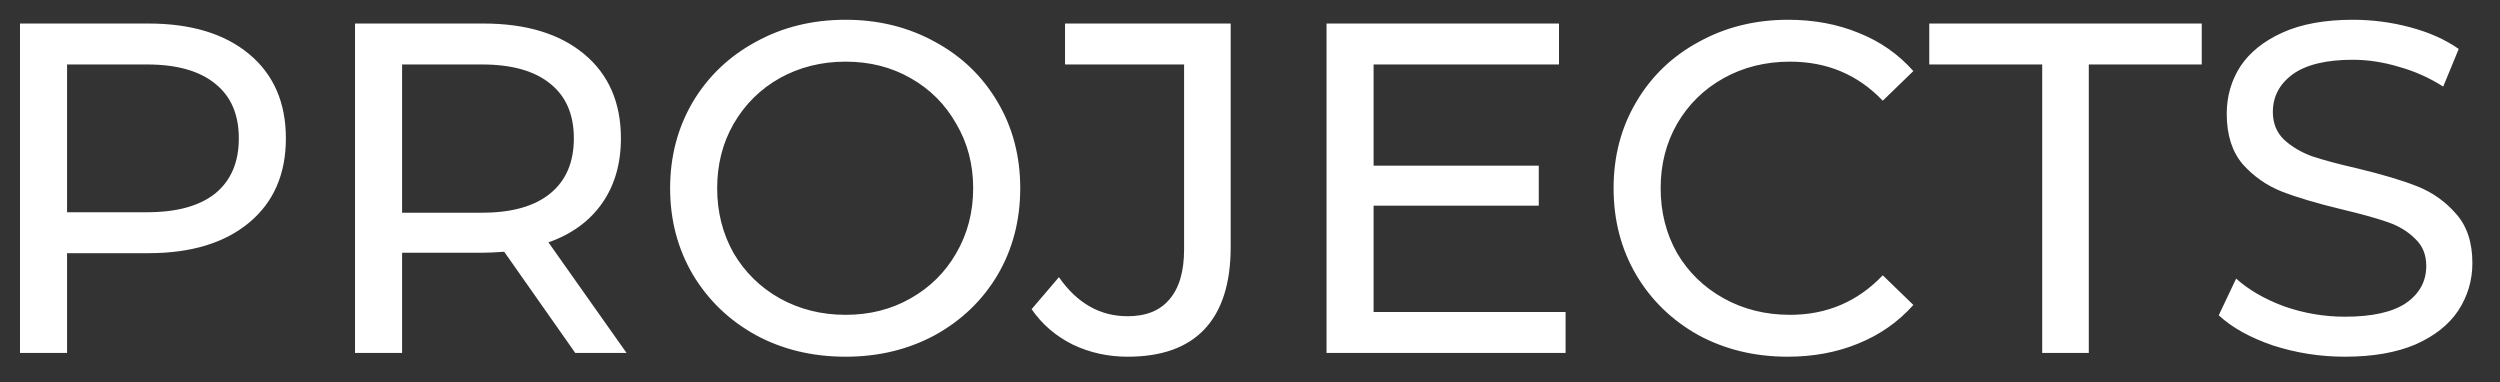 <?xml version="1.0" encoding="UTF-8"?> <svg xmlns="http://www.w3.org/2000/svg" width="85" height="13" viewBox="0 0 85 13" fill="none"><rect x="0" y="0" width="85" height="13" fill="#333333" stroke="none"/><path d="M5.048 0.8C6.499 0.8 7.64 1.147 8.472 1.84C9.304 2.533 9.72 3.488 9.72 4.704C9.72 5.92 9.304 6.875 8.472 7.568C7.64 8.261 6.499 8.608 5.048 8.608H2.28V12H0.68V0.8H5.048ZM5 7.216C6.013 7.216 6.787 7.003 7.32 6.576C7.853 6.139 8.12 5.515 8.12 4.704C8.12 3.893 7.853 3.275 7.32 2.848C6.787 2.411 6.013 2.192 5 2.192H2.28V7.216H5ZM19.559 12L17.143 8.56C16.844 8.581 16.609 8.592 16.439 8.592H13.671V12H12.071V0.8H16.439C17.889 0.8 19.031 1.147 19.863 1.84C20.695 2.533 21.111 3.488 21.111 4.704C21.111 5.568 20.897 6.304 20.471 6.912C20.044 7.52 19.436 7.963 18.647 8.24L21.303 12H19.559ZM16.391 7.232C17.404 7.232 18.177 7.013 18.711 6.576C19.244 6.139 19.511 5.515 19.511 4.704C19.511 3.893 19.244 3.275 18.711 2.848C18.177 2.411 17.404 2.192 16.391 2.192H13.671V7.232H16.391ZM28.752 12.128C27.621 12.128 26.602 11.883 25.696 11.392C24.789 10.891 24.074 10.203 23.552 9.328C23.04 8.453 22.784 7.477 22.784 6.4C22.784 5.323 23.04 4.347 23.552 3.472C24.074 2.597 24.789 1.915 25.696 1.424C26.602 0.923 27.621 0.672 28.752 0.672C29.872 0.672 30.885 0.923 31.792 1.424C32.698 1.915 33.408 2.597 33.92 3.472C34.432 4.336 34.688 5.312 34.688 6.4C34.688 7.488 34.432 8.469 33.92 9.344C33.408 10.208 32.698 10.891 31.792 11.392C30.885 11.883 29.872 12.128 28.752 12.128ZM28.752 10.704C29.573 10.704 30.309 10.517 30.96 10.144C31.621 9.771 32.138 9.259 32.512 8.608C32.896 7.947 33.088 7.211 33.088 6.4C33.088 5.589 32.896 4.859 32.512 4.208C32.138 3.547 31.621 3.029 30.96 2.656C30.309 2.283 29.573 2.096 28.752 2.096C27.93 2.096 27.184 2.283 26.512 2.656C25.85 3.029 25.328 3.547 24.944 4.208C24.57 4.859 24.384 5.589 24.384 6.4C24.384 7.211 24.57 7.947 24.944 8.608C25.328 9.259 25.85 9.771 26.512 10.144C27.184 10.517 27.93 10.704 28.752 10.704ZM38.339 12.128C37.667 12.128 37.043 11.989 36.467 11.712C35.891 11.424 35.427 11.024 35.075 10.512L36.003 9.424C36.621 10.309 37.4 10.752 38.339 10.752C38.968 10.752 39.443 10.56 39.763 10.176C40.093 9.792 40.259 9.227 40.259 8.48V2.192H36.211V0.8H41.843V8.4C41.843 9.637 41.544 10.571 40.947 11.2C40.36 11.819 39.491 12.128 38.339 12.128ZM53.23 10.608V12H45.102V0.8H53.006V2.192H46.702V5.632H52.318V6.992H46.702V10.608H53.23ZM60.782 12.128C59.662 12.128 58.648 11.883 57.742 11.392C56.846 10.891 56.142 10.208 55.63 9.344C55.118 8.469 54.862 7.488 54.862 6.4C54.862 5.312 55.118 4.336 55.63 3.472C56.142 2.597 56.851 1.915 57.758 1.424C58.664 0.923 59.678 0.672 60.798 0.672C61.672 0.672 62.472 0.821 63.198 1.12C63.923 1.408 64.542 1.84 65.054 2.416L64.014 3.424C63.171 2.539 62.12 2.096 60.862 2.096C60.03 2.096 59.278 2.283 58.606 2.656C57.934 3.029 57.406 3.547 57.022 4.208C56.648 4.859 56.462 5.589 56.462 6.4C56.462 7.211 56.648 7.947 57.022 8.608C57.406 9.259 57.934 9.771 58.606 10.144C59.278 10.517 60.03 10.704 60.862 10.704C62.11 10.704 63.16 10.256 64.014 9.36L65.054 10.368C64.542 10.944 63.918 11.381 63.182 11.68C62.456 11.979 61.656 12.128 60.782 12.128ZM69.435 2.192H65.595V0.8H74.859V2.192H71.019V12H69.435V2.192ZM79.725 12.128C78.883 12.128 78.067 12 77.277 11.744C76.499 11.477 75.885 11.136 75.437 10.72L76.029 9.472C76.456 9.856 77 10.171 77.661 10.416C78.333 10.651 79.021 10.768 79.725 10.768C80.653 10.768 81.347 10.613 81.805 10.304C82.264 9.984 82.493 9.563 82.493 9.04C82.493 8.656 82.365 8.347 82.109 8.112C81.864 7.867 81.555 7.68 81.181 7.552C80.819 7.424 80.301 7.28 79.629 7.12C78.787 6.917 78.104 6.715 77.581 6.512C77.069 6.309 76.627 6 76.253 5.584C75.891 5.157 75.709 4.587 75.709 3.872C75.709 3.275 75.864 2.736 76.173 2.256C76.493 1.776 76.973 1.392 77.613 1.104C78.253 0.816 79.048 0.672 79.997 0.672C80.659 0.672 81.309 0.757 81.949 0.928C82.589 1.099 83.139 1.344 83.597 1.664L83.069 2.944C82.6 2.645 82.099 2.421 81.565 2.272C81.032 2.112 80.509 2.032 79.997 2.032C79.091 2.032 78.408 2.197 77.949 2.528C77.501 2.859 77.277 3.285 77.277 3.808C77.277 4.192 77.405 4.507 77.661 4.752C77.917 4.987 78.232 5.173 78.605 5.312C78.989 5.44 79.507 5.579 80.157 5.728C81 5.931 81.677 6.133 82.189 6.336C82.701 6.539 83.139 6.848 83.501 7.264C83.875 7.68 84.061 8.24 84.061 8.944C84.061 9.531 83.901 10.069 83.581 10.56C83.261 11.04 82.776 11.424 82.125 11.712C81.475 11.989 80.675 12.128 79.725 12.128Z" fill="white"></path></svg> 